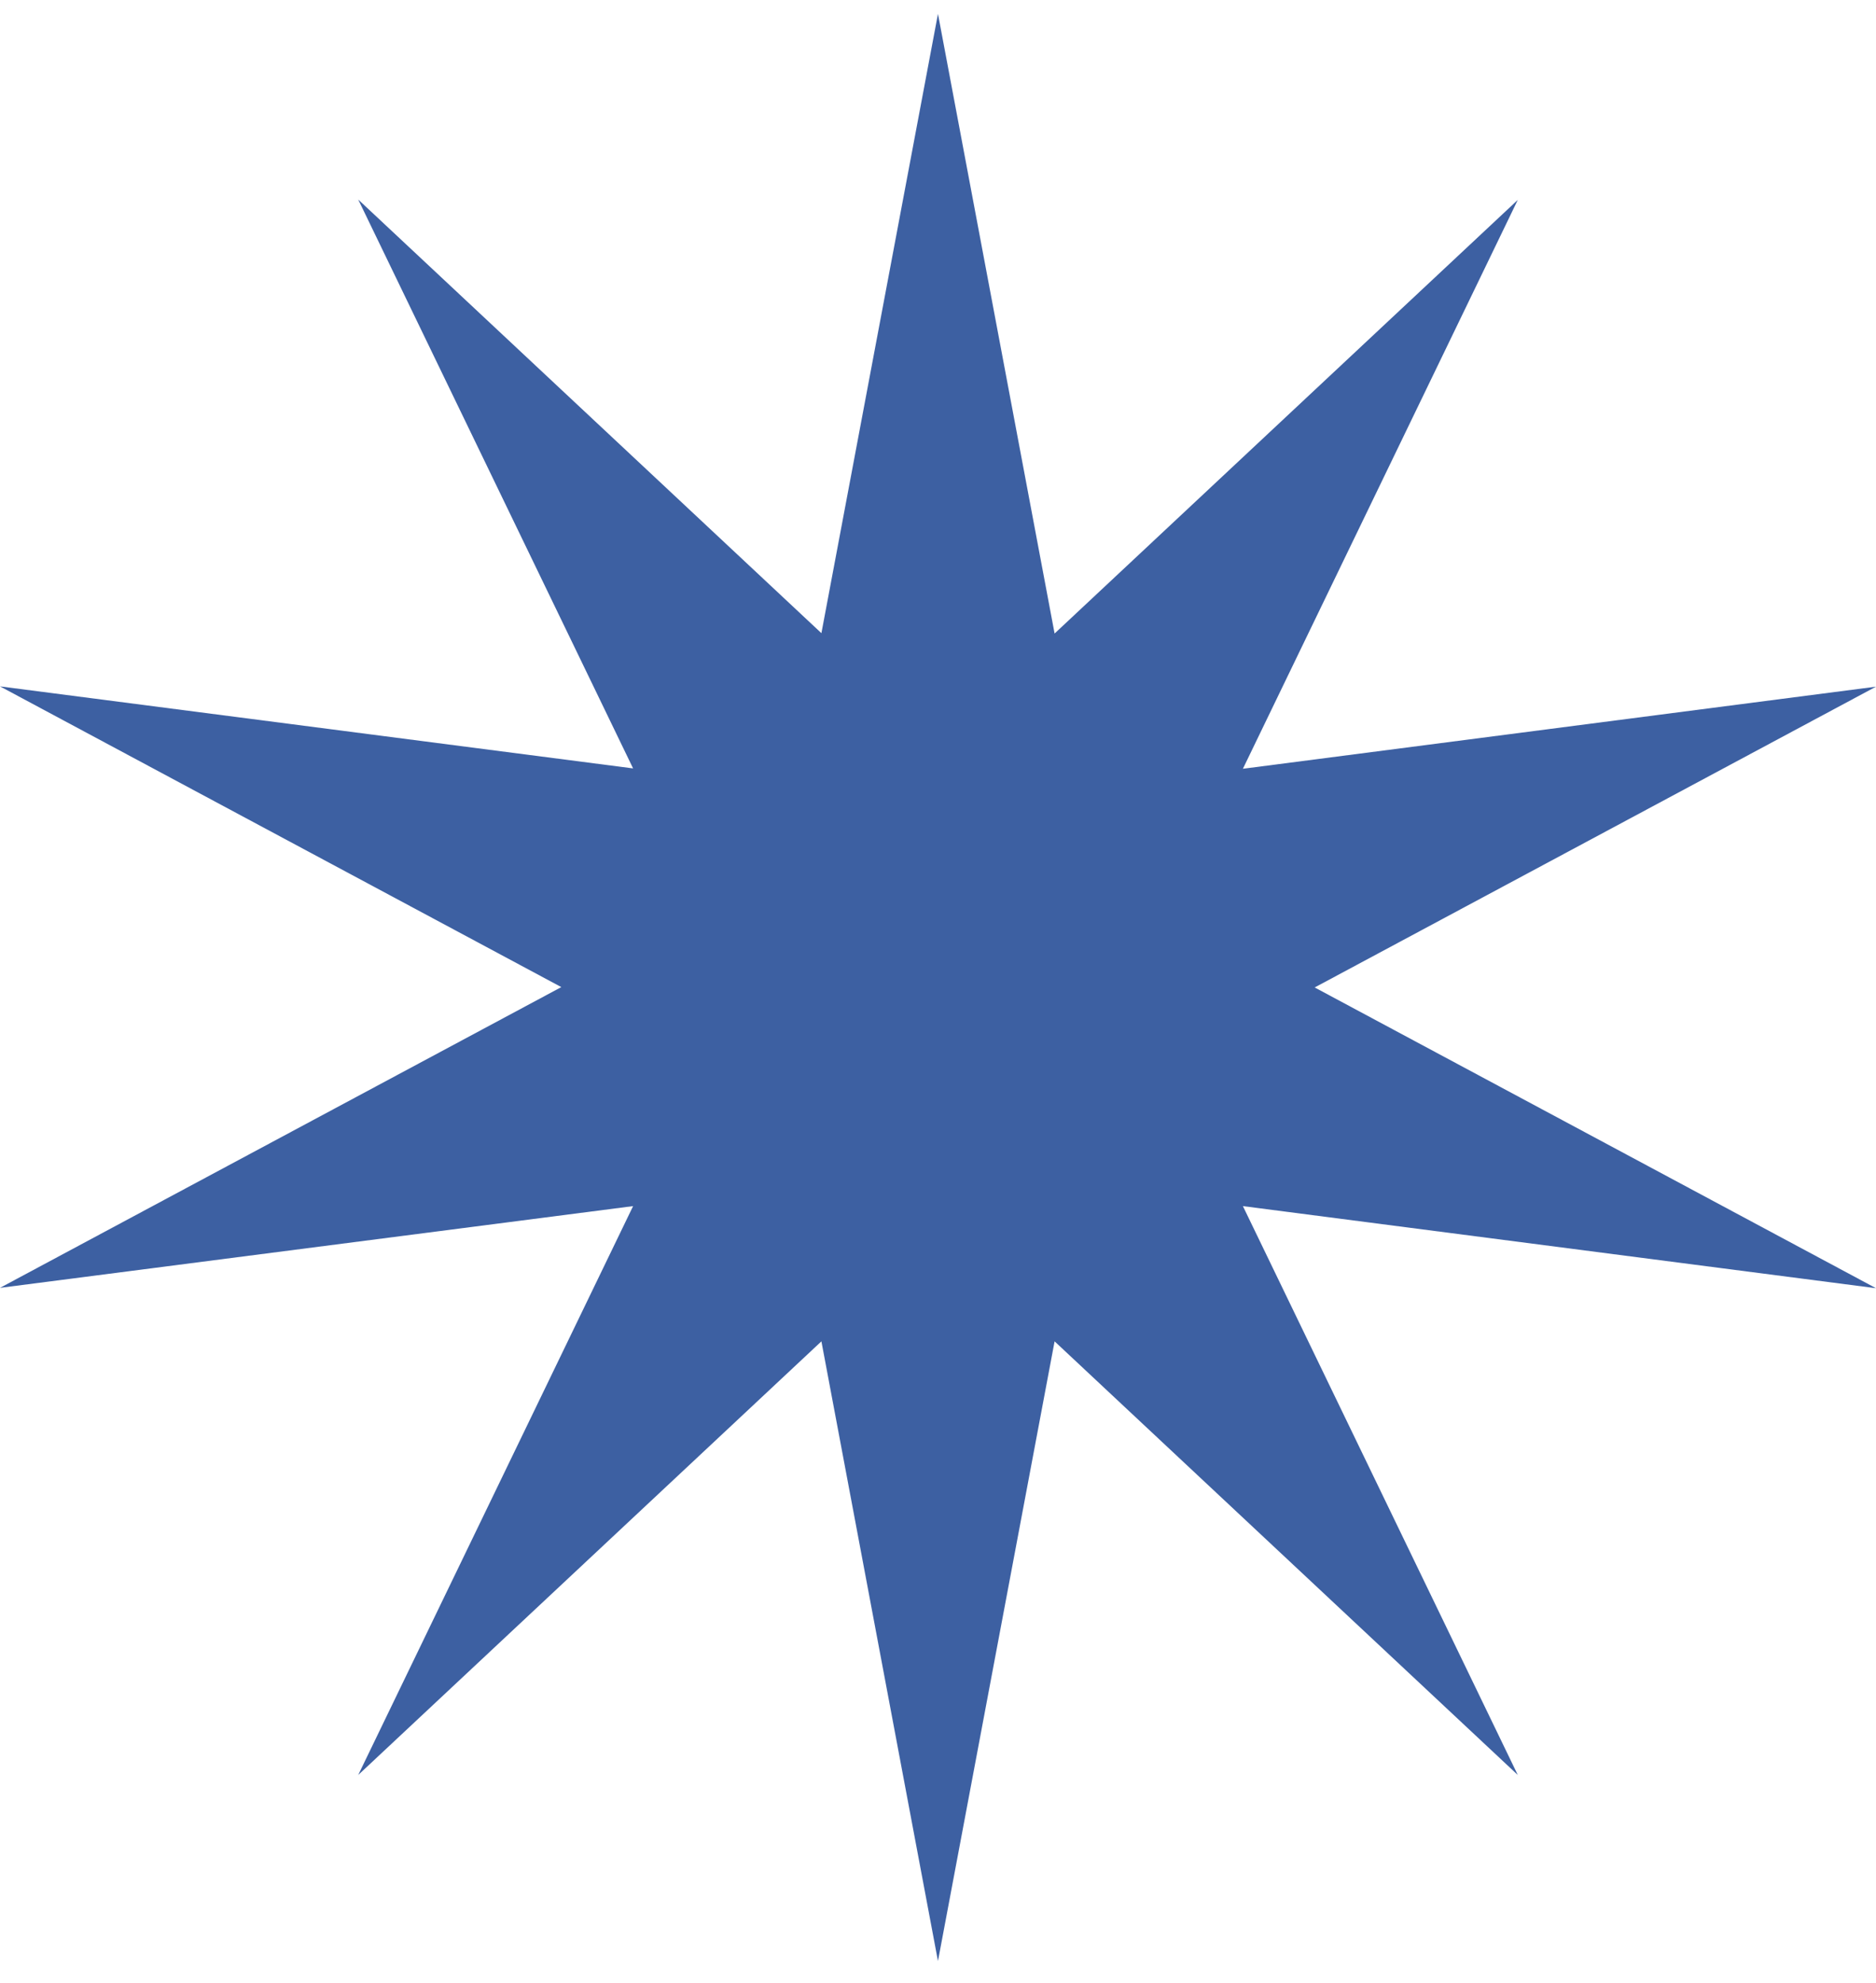 <svg width="53" height="56" viewBox="0 0 53 56" fill="none" xmlns="http://www.w3.org/2000/svg">
<path d="M26.499 0.391L29.794 17.894L42.88 5.646L35.114 21.714L53 19.395L37.142 27.891L53 36.386L35.114 34.067L42.88 50.135L29.794 37.887L26.499 55.391L23.206 37.887L10.12 50.135L17.886 34.067L3.46478e-08 36.376L15.858 27.881L1.82901e-08 19.387L17.886 21.704L10.12 5.636L23.206 17.884L26.499 0.391Z" fill="#3D60A2"/>
</svg>
